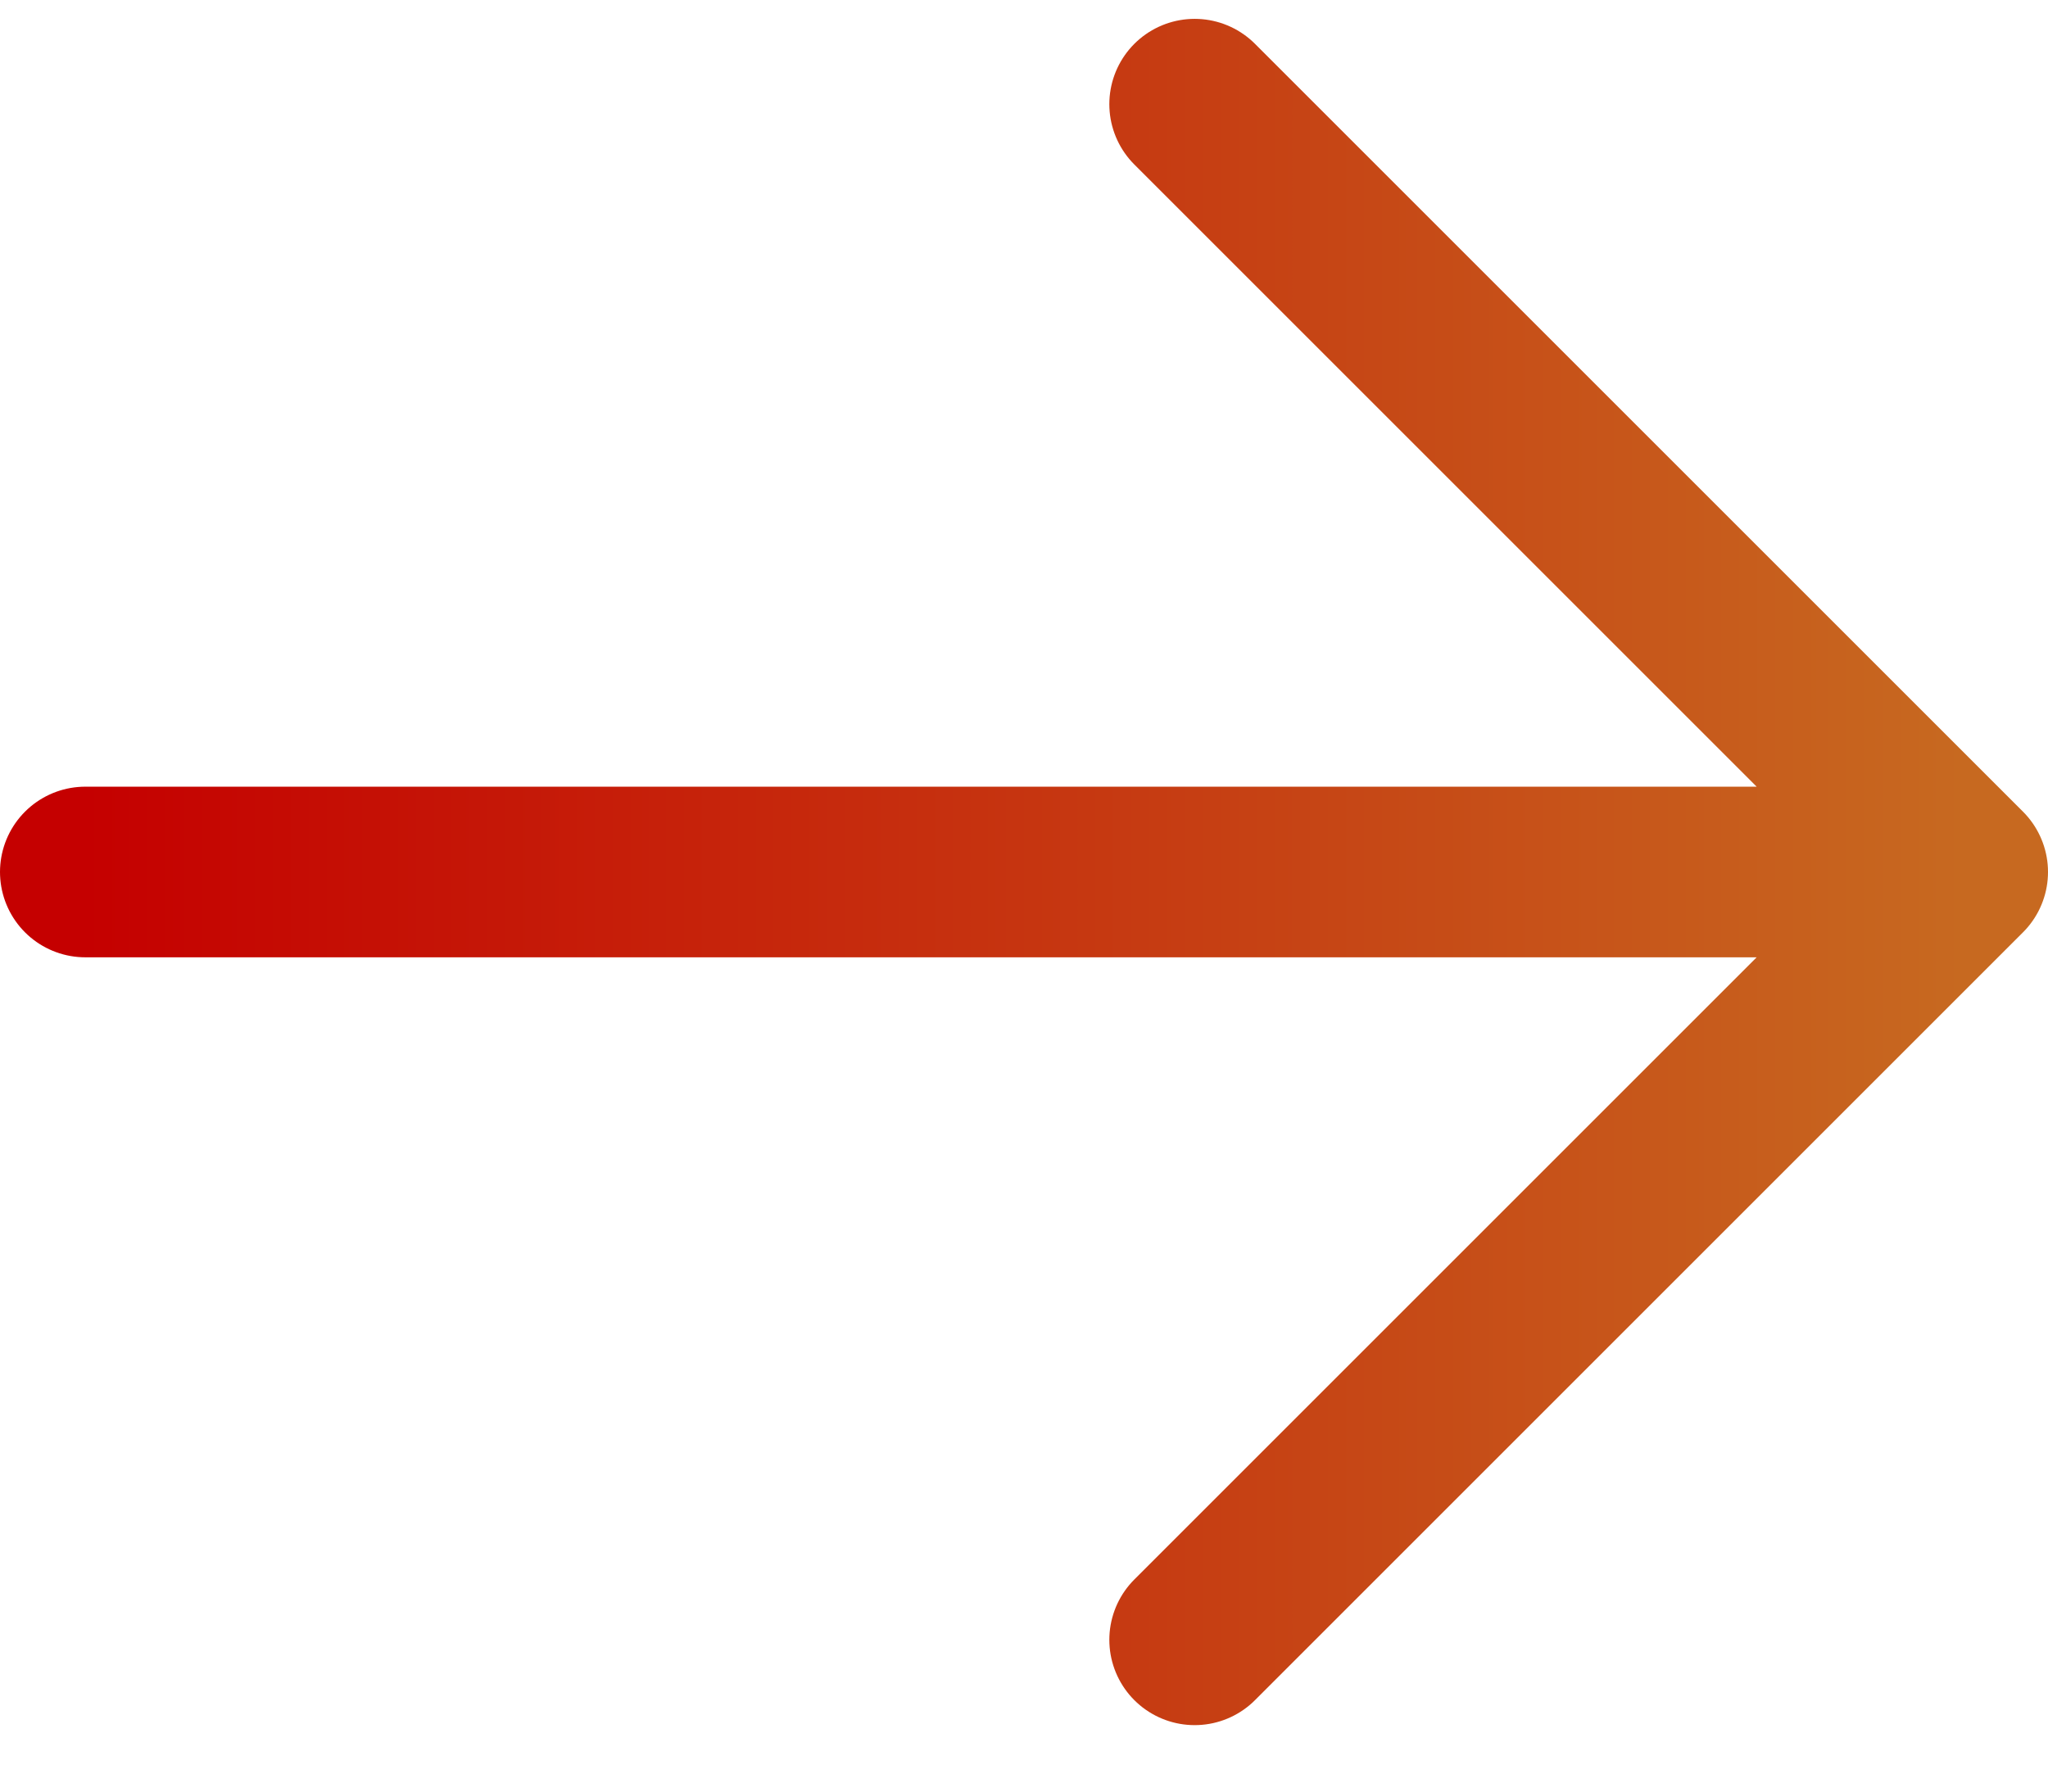 <svg width="24" height="21" viewBox="0 0 24 21" fill="none" xmlns="http://www.w3.org/2000/svg">
<path d="M1 10.221H23M23 10.221L14 1.221M23 10.221L14 19.221" stroke="url(#paint0_linear_8288_588)" stroke-width="2" stroke-linecap="round" stroke-linejoin="round"/>
<defs>
<linearGradient id="paint0_linear_8288_588" x1="1" y1="10.221" x2="23" y2="10.221" gradientUnits="userSpaceOnUse">
<stop stop-color="#C50000"/>
<stop offset="1" stop-color="#C76920"/>
</linearGradient>
</defs>
</svg>
